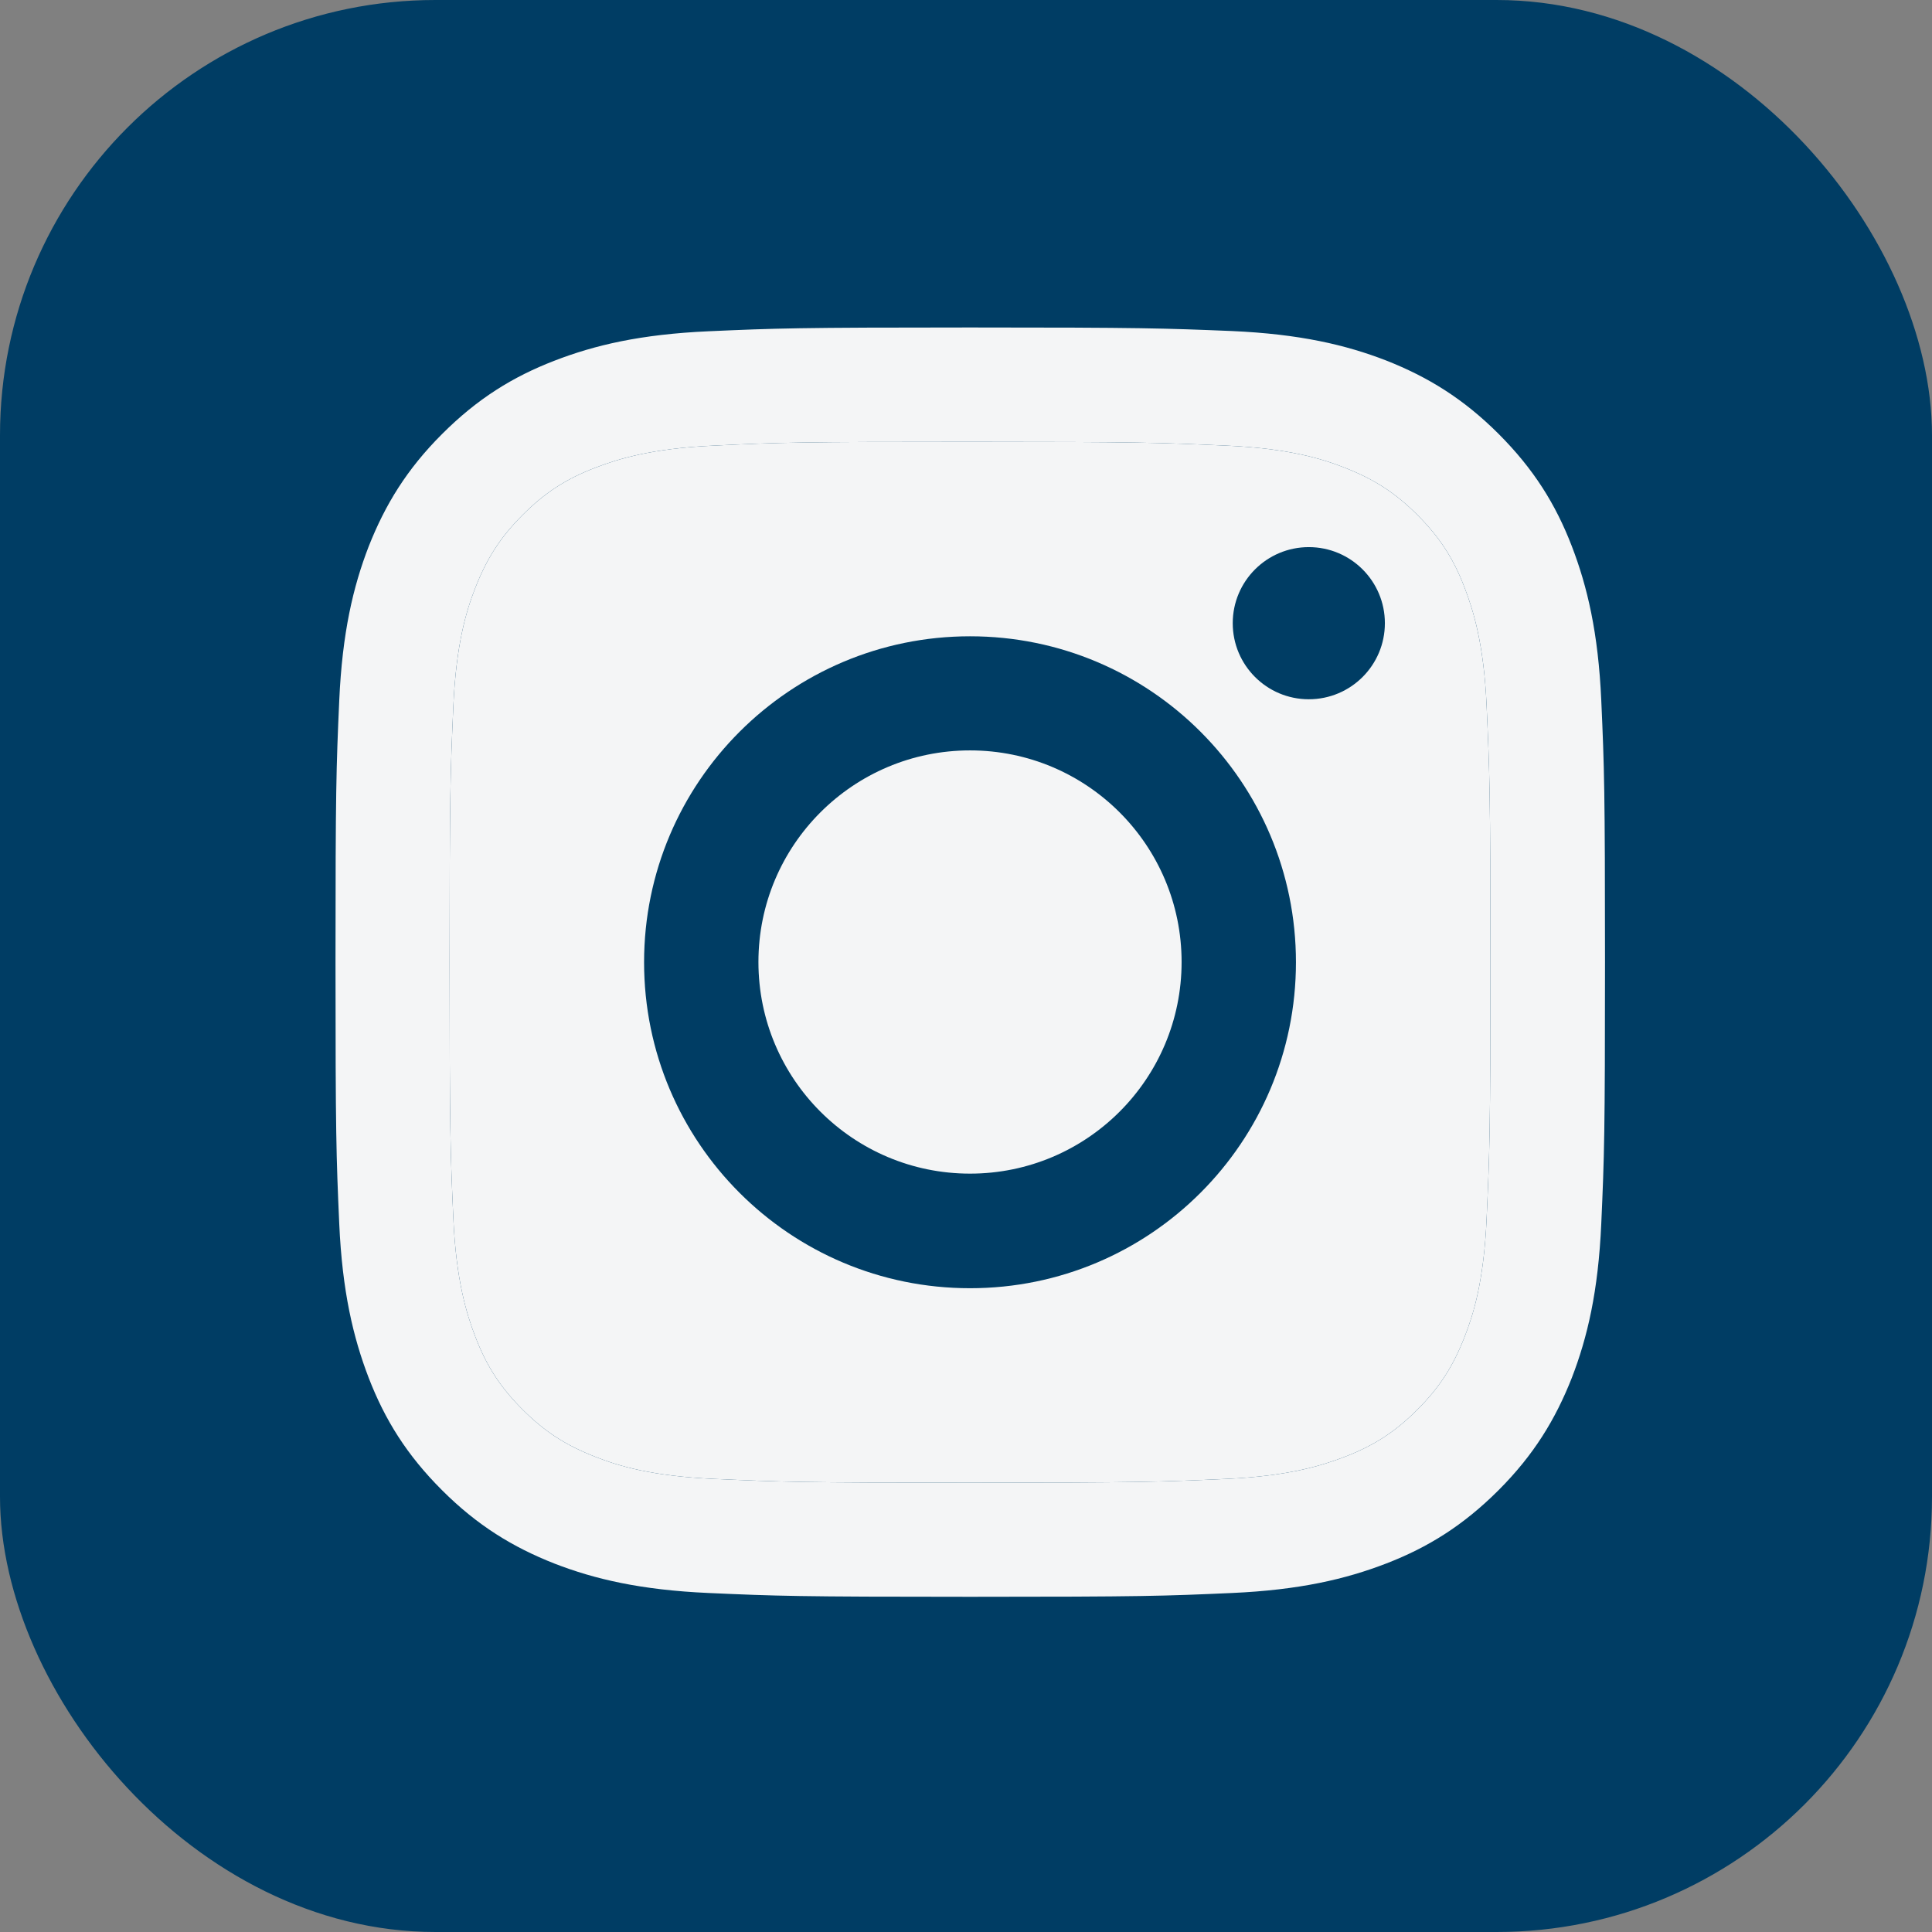 <?xml version="1.0" encoding="UTF-8"?> <svg xmlns="http://www.w3.org/2000/svg" width="32" height="32" viewBox="0 0 32 32" fill="none"><rect x="0" y="0" width="32" height="32" fill="#808080" stroke="none"/><rect x="0.271" y="0.271" width="31.458" height="31.458" rx="6.94" fill="#003D64" stroke="#003D64" stroke-width="0.542"></rect><path d="M16.066 7.318C18.874 7.318 19.204 7.331 20.314 7.381C21.34 7.427 21.895 7.598 22.266 7.744C22.758 7.936 23.109 8.161 23.476 8.528C23.843 8.896 24.073 9.246 24.26 9.738C24.402 10.11 24.578 10.665 24.623 11.691C24.673 12.801 24.686 13.13 24.686 15.938C24.686 18.746 24.673 19.076 24.623 20.185C24.578 21.212 24.406 21.767 24.26 22.138C24.069 22.63 23.843 22.981 23.476 23.348C23.109 23.715 22.758 23.944 22.266 24.132C21.895 24.274 21.34 24.449 20.314 24.495C19.204 24.545 18.874 24.558 16.066 24.558C13.258 24.558 12.929 24.545 11.819 24.495C10.793 24.449 10.238 24.278 9.867 24.132C9.374 23.94 9.024 23.715 8.657 23.348C8.29 22.981 8.06 22.63 7.872 22.138C7.73 21.767 7.555 21.212 7.509 20.185C7.459 19.076 7.447 18.746 7.447 15.938C7.447 13.13 7.459 12.801 7.509 11.691C7.555 10.665 7.726 10.11 7.872 9.738C8.064 9.246 8.29 8.896 8.657 8.528C9.024 8.161 9.374 7.932 9.867 7.744C10.238 7.602 10.793 7.427 11.819 7.381C12.929 7.327 13.263 7.318 16.066 7.318ZM16.066 5.424C13.213 5.424 12.854 5.437 11.732 5.487C10.613 5.537 9.85 5.716 9.182 5.975C8.49 6.242 7.906 6.605 7.322 7.189C6.737 7.773 6.379 8.361 6.107 9.05C5.849 9.717 5.669 10.481 5.619 11.603C5.569 12.721 5.557 13.08 5.557 15.934C5.557 18.788 5.569 19.146 5.619 20.269C5.669 21.387 5.849 22.15 6.107 22.822C6.375 23.515 6.737 24.099 7.322 24.683C7.906 25.267 8.494 25.626 9.182 25.897C9.85 26.156 10.613 26.335 11.736 26.385C12.858 26.435 13.213 26.448 16.07 26.448C18.928 26.448 19.283 26.435 20.405 26.385C21.523 26.335 22.287 26.156 22.959 25.897C23.651 25.63 24.235 25.267 24.82 24.683C25.404 24.099 25.762 23.511 26.034 22.822C26.292 22.154 26.472 21.391 26.522 20.269C26.572 19.146 26.584 18.792 26.584 15.934C26.584 13.076 26.572 12.721 26.522 11.599C26.472 10.481 26.292 9.717 26.034 9.046C25.767 8.353 25.404 7.769 24.82 7.185C24.235 6.601 23.647 6.242 22.959 5.971C22.291 5.712 21.528 5.533 20.405 5.483C19.279 5.437 18.92 5.424 16.066 5.424Z" fill="#F4F5F6"></path><path d="M16.066 7.318C18.874 7.318 19.204 7.331 20.314 7.381C21.34 7.427 21.895 7.598 22.266 7.744C22.758 7.936 23.109 8.161 23.476 8.528C23.843 8.896 24.073 9.246 24.26 9.738C24.402 10.11 24.578 10.665 24.623 11.691C24.673 12.801 24.686 13.13 24.686 15.938C24.686 18.746 24.673 19.076 24.623 20.185C24.578 21.212 24.406 21.767 24.26 22.138C24.069 22.63 23.843 22.981 23.476 23.348C23.109 23.715 22.758 23.944 22.266 24.132C21.895 24.274 21.34 24.449 20.314 24.495C19.204 24.545 18.874 24.558 16.066 24.558C13.258 24.558 12.929 24.545 11.819 24.495C10.793 24.449 10.238 24.278 9.867 24.132C9.374 23.94 9.024 23.715 8.657 23.348C8.29 22.981 8.06 22.63 7.872 22.138C7.73 21.767 7.555 21.212 7.509 20.185C7.459 19.076 7.447 18.746 7.447 15.938C7.447 13.13 7.459 12.801 7.509 11.691C7.555 10.665 7.726 10.11 7.872 9.738C8.064 9.246 8.29 8.896 8.657 8.528C9.024 8.161 9.374 7.932 9.867 7.744C10.238 7.602 10.793 7.427 11.819 7.381C12.929 7.327 13.263 7.318 16.066 7.318Z" fill="#F4F5F6"></path><path d="M16.067 10.539C13.088 10.539 10.668 12.955 10.668 15.938C10.668 18.921 13.083 21.337 16.067 21.337C19.05 21.337 21.465 18.921 21.465 15.938C21.465 12.955 19.05 10.539 16.067 10.539ZM16.067 19.439C14.131 19.439 12.562 17.87 12.562 15.934C12.562 13.998 14.131 12.429 16.067 12.429C18.002 12.429 19.571 13.998 19.571 15.934C19.571 17.87 18.002 19.439 16.067 19.439Z" fill="#003D64"></path><path d="M21.678 11.582C22.374 11.582 22.938 11.018 22.938 10.322C22.938 9.626 22.374 9.062 21.678 9.062C20.982 9.062 20.418 9.626 20.418 10.322C20.418 11.018 20.982 11.582 21.678 11.582Z" fill="#003D64"></path></svg> 